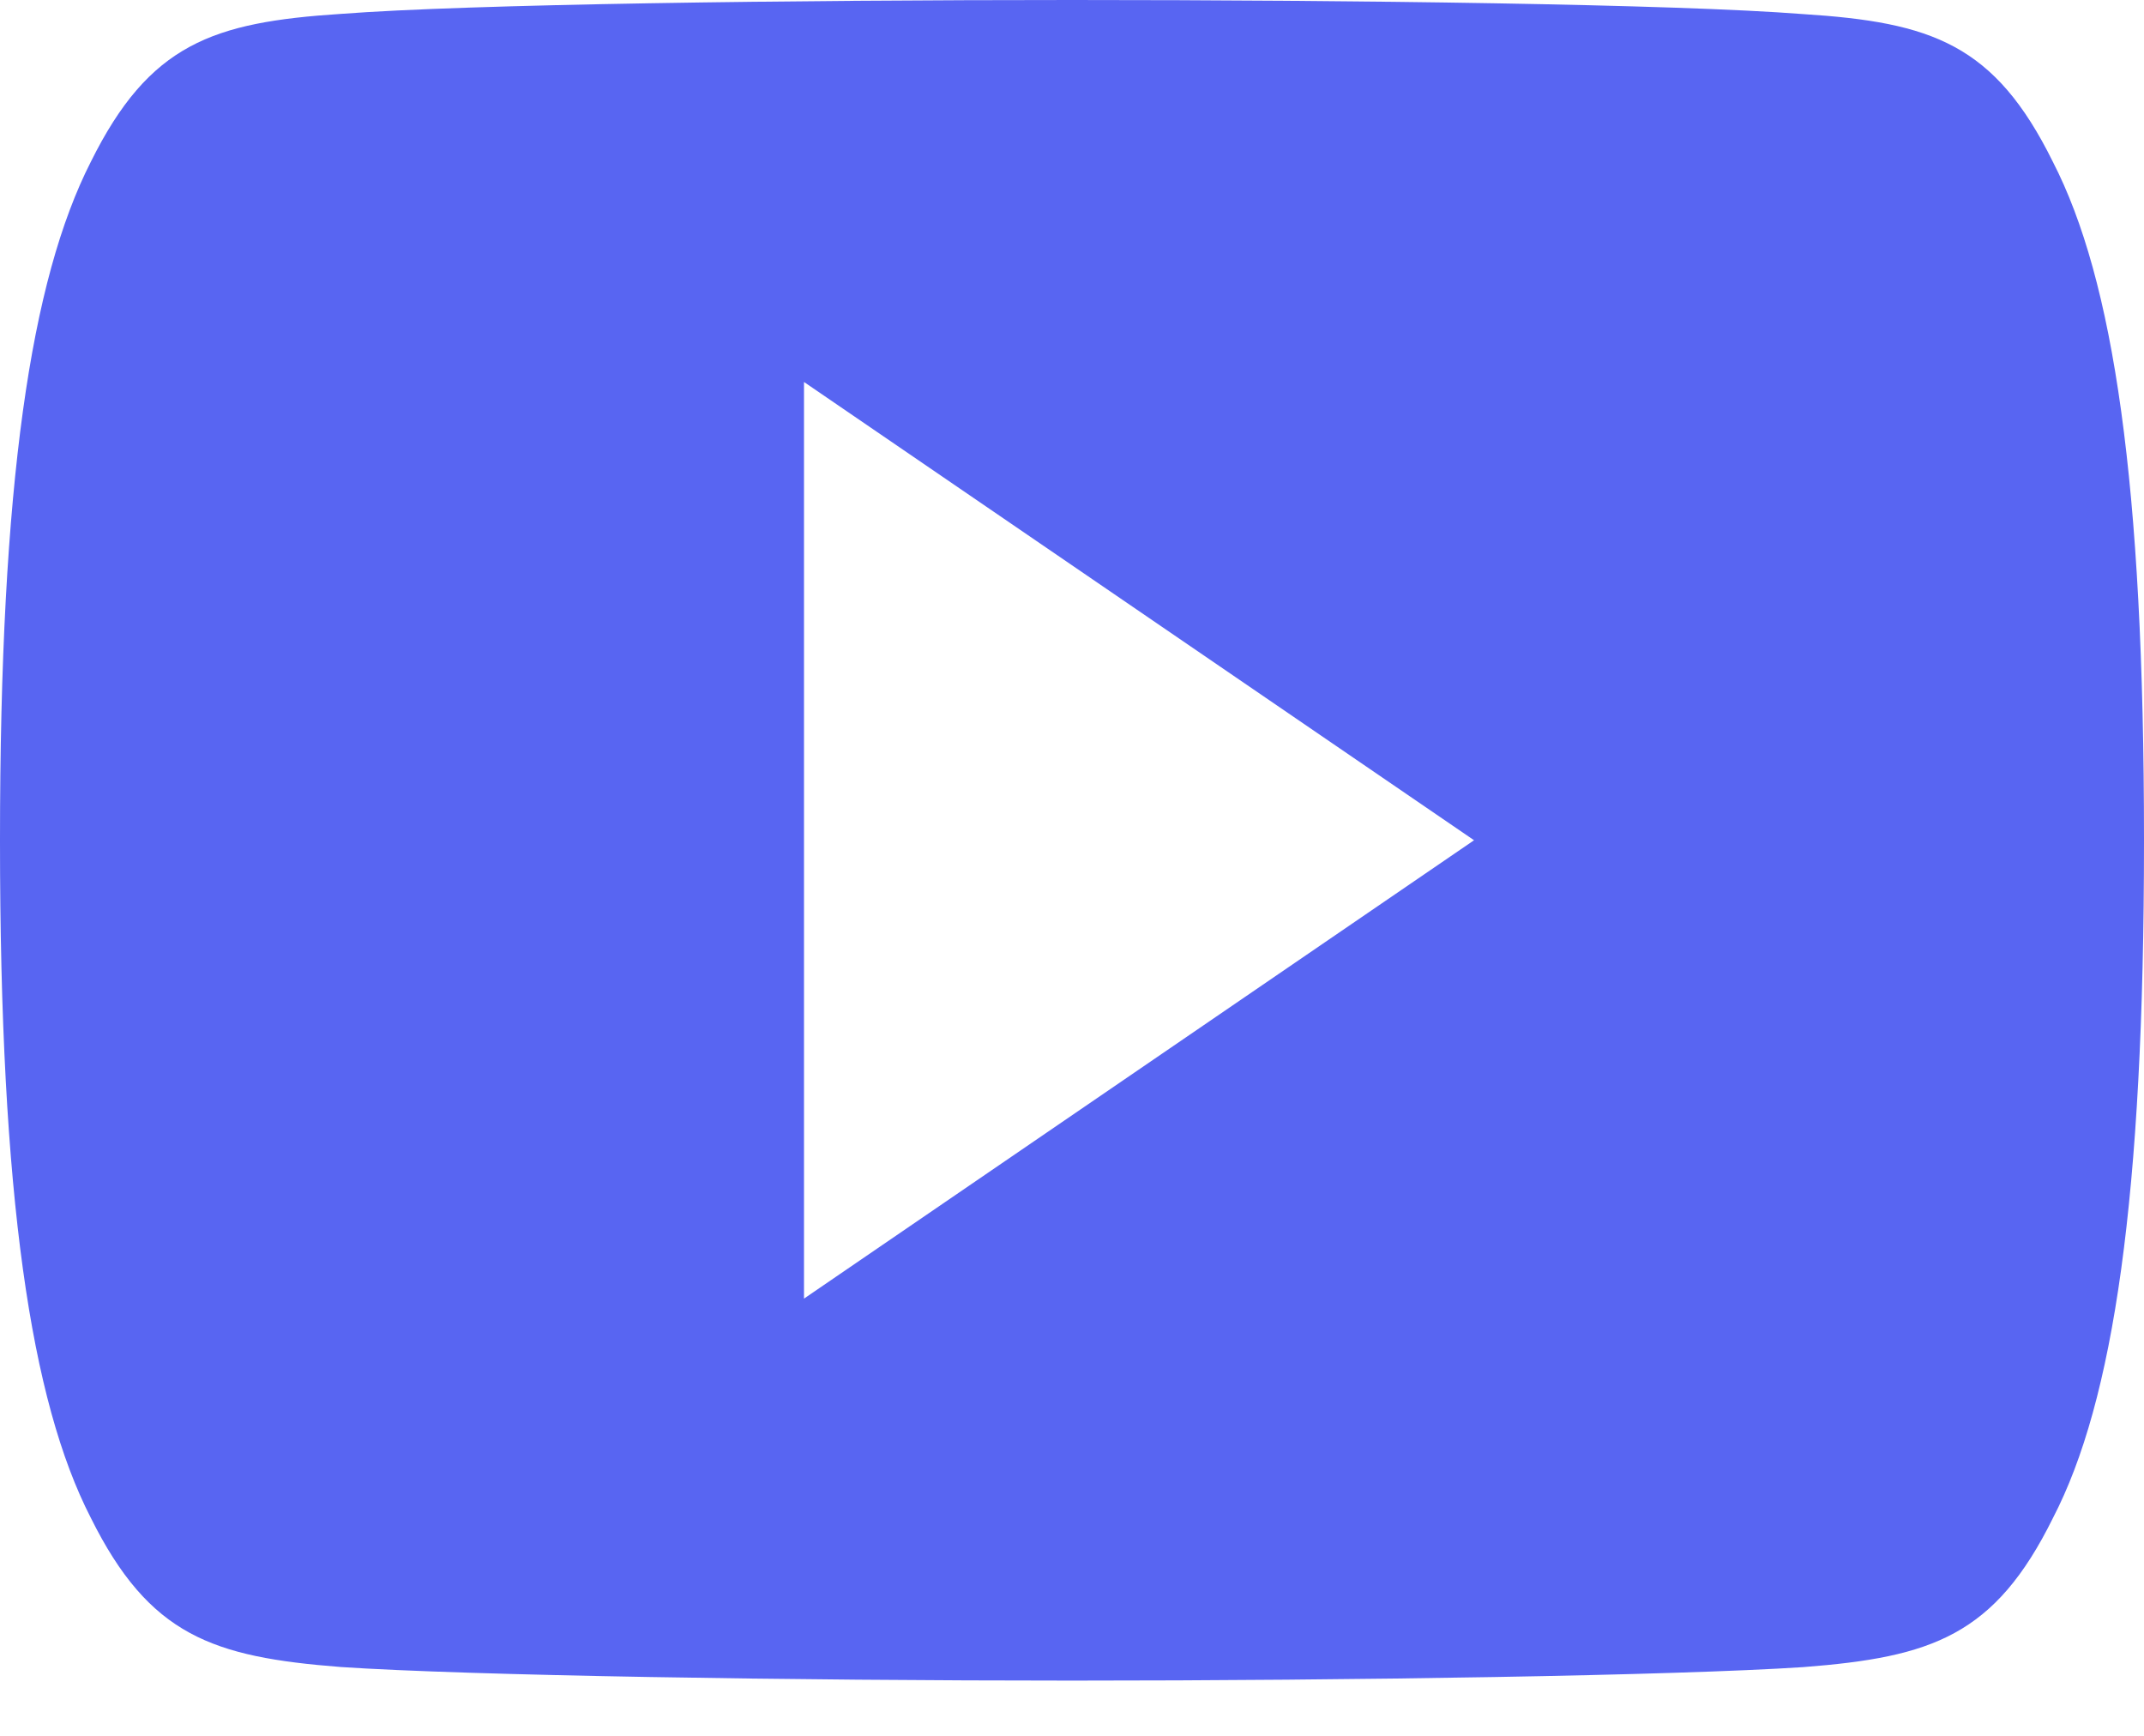 <svg width="21" height="17" viewBox="0 0 21 17" fill="none" xmlns="http://www.w3.org/2000/svg">
<path d="M20.108 1.586C19.538 0.431 18.92 0.218 17.661 0.138C16.404 0.04 13.242 0 10.503 0C7.758 0 4.595 0.04 3.339 0.136C2.083 0.218 1.463 0.429 0.889 1.586C0.302 2.74 0 4.727 0 8.225C0 8.228 0 8.229 0 8.229C0 8.232 0 8.234 0 8.234V8.237C0 11.72 0.302 13.722 0.889 14.864C1.463 16.019 2.082 16.228 3.338 16.326C4.595 16.41 7.758 16.459 10.503 16.459C13.242 16.459 16.404 16.41 17.662 16.327C18.921 16.23 19.539 16.02 20.109 14.865C20.701 13.724 21 11.722 21 8.238C21 8.238 21 8.234 21 8.231C21 8.231 21 8.228 21 8.226C21 4.727 20.701 2.74 20.108 1.586ZM7.875 12.718V3.741L14.438 8.229L7.875 12.718Z" fill="#5865F2"/>
</svg>
